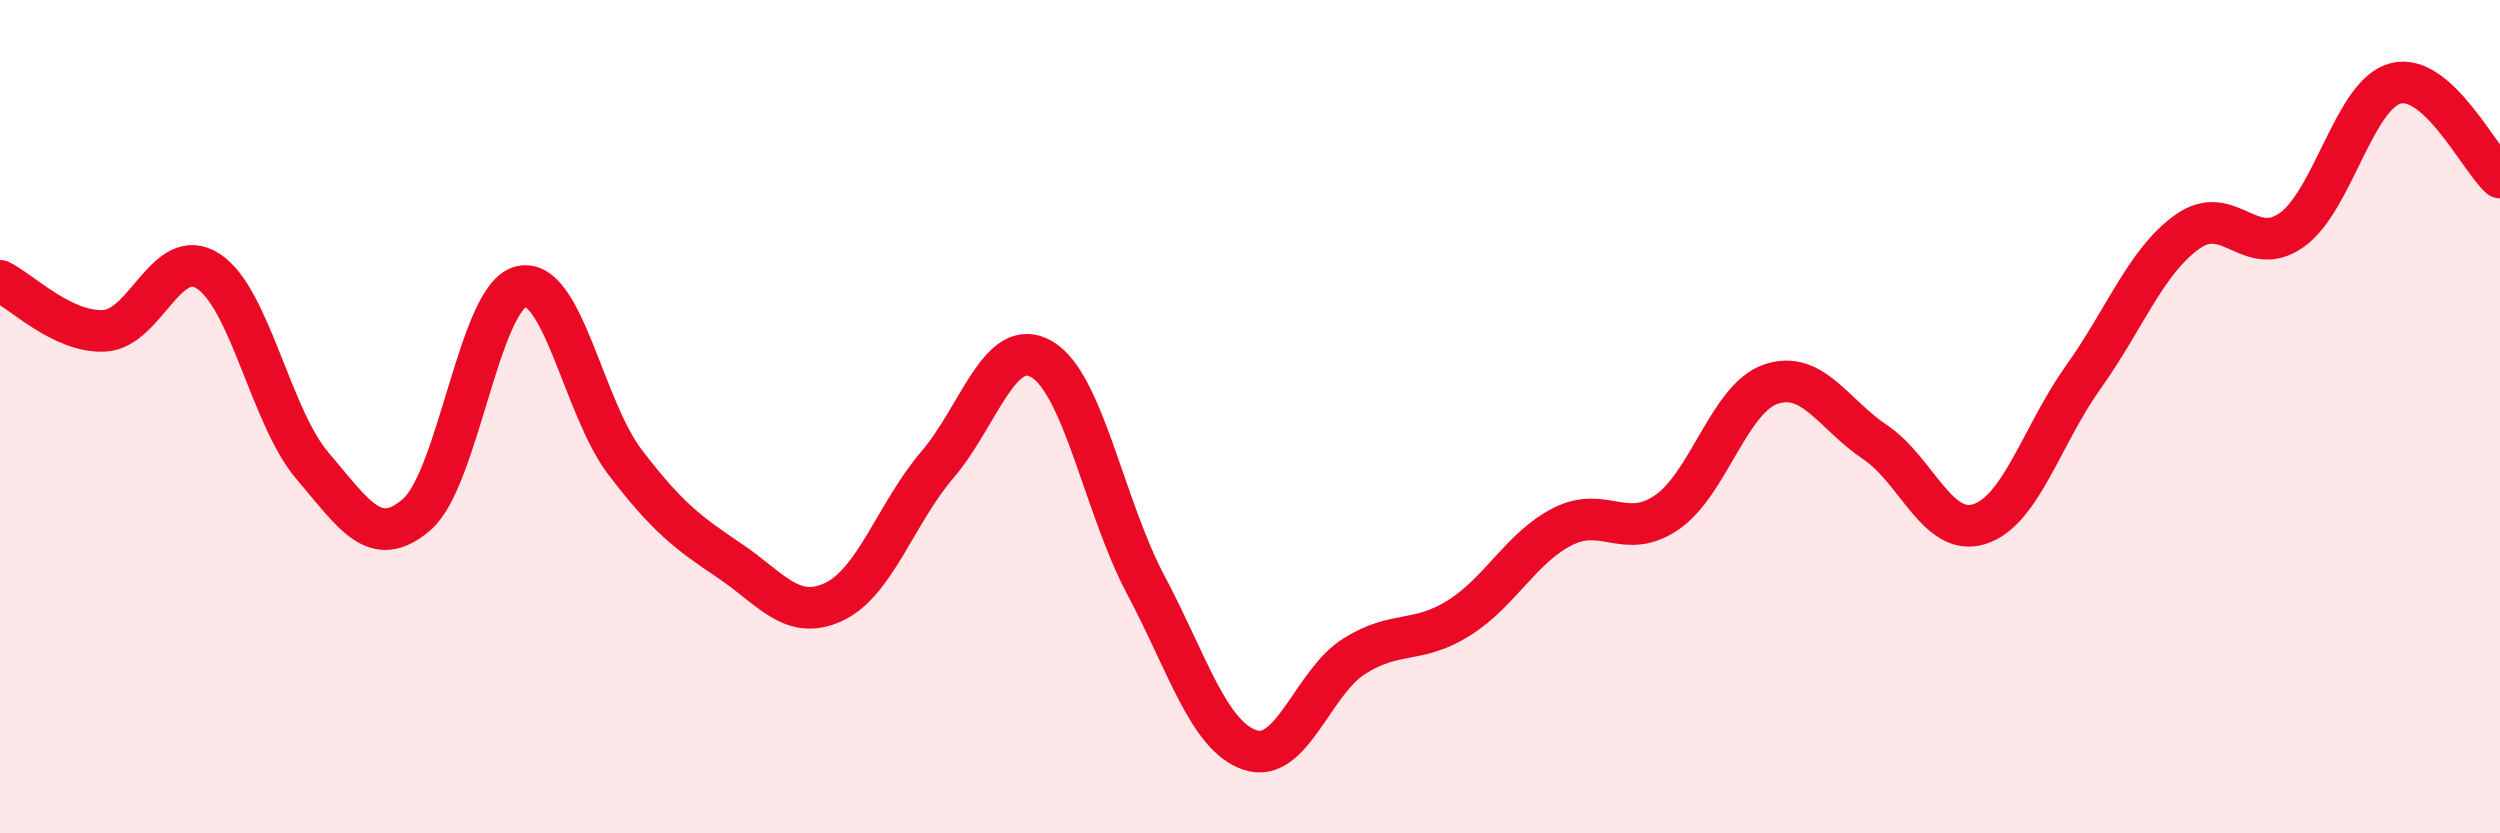 
    <svg width="60" height="20" viewBox="0 0 60 20" xmlns="http://www.w3.org/2000/svg">
      <path
        d="M 0,6.74 C 0.5,6.98 1.5,7.99 2.5,7.94 C 3.5,7.89 4,5.86 5,6.51 C 6,7.16 6.5,10.01 7.5,11.18 C 8.5,12.35 9,13.21 10,12.35 C 11,11.49 11.5,7.13 12.5,6.88 C 13.5,6.63 14,9.78 15,11.09 C 16,12.4 16.5,12.78 17.5,13.45 C 18.5,14.12 19,14.91 20,14.45 C 21,13.99 21.5,12.32 22.5,11.15 C 23.5,9.98 24,8.04 25,8.62 C 26,9.2 26.5,12.16 27.5,14.04 C 28.5,15.92 29,17.66 30,18 C 31,18.34 31.5,16.38 32.5,15.75 C 33.5,15.12 34,15.46 35,14.84 C 36,14.22 36.5,13.15 37.5,12.64 C 38.5,12.13 39,12.98 40,12.3 C 41,11.62 41.5,9.56 42.5,9.22 C 43.5,8.88 44,9.94 45,10.61 C 46,11.28 46.5,12.89 47.5,12.58 C 48.5,12.27 49,10.45 50,9.05 C 51,7.65 51.5,6.27 52.5,5.56 C 53.5,4.85 54,6.23 55,5.52 C 56,4.81 56.5,2.25 57.5,2 C 58.5,1.75 59.5,3.81 60,4.26L60 20L0 20Z"
        fill="#EB0A25"
        opacity="0.1"
        stroke-linecap="round"
        stroke-linejoin="round"
      />
      <path
        d="M 0,6.74 C 0.5,6.98 1.5,7.99 2.5,7.94 C 3.5,7.89 4,5.86 5,6.51 C 6,7.16 6.5,10.01 7.5,11.18 C 8.5,12.35 9,13.21 10,12.35 C 11,11.49 11.5,7.13 12.5,6.88 C 13.5,6.63 14,9.78 15,11.09 C 16,12.4 16.5,12.78 17.5,13.45 C 18.5,14.12 19,14.91 20,14.45 C 21,13.99 21.5,12.32 22.5,11.15 C 23.5,9.98 24,8.04 25,8.62 C 26,9.2 26.5,12.16 27.5,14.04 C 28.5,15.92 29,17.66 30,18 C 31,18.34 31.5,16.38 32.5,15.75 C 33.5,15.12 34,15.46 35,14.84 C 36,14.22 36.5,13.15 37.5,12.64 C 38.5,12.13 39,12.98 40,12.3 C 41,11.62 41.5,9.56 42.5,9.22 C 43.5,8.88 44,9.94 45,10.61 C 46,11.28 46.5,12.89 47.5,12.58 C 48.5,12.27 49,10.45 50,9.05 C 51,7.65 51.5,6.27 52.5,5.56 C 53.5,4.85 54,6.23 55,5.52 C 56,4.81 56.5,2.25 57.5,2 C 58.5,1.75 59.5,3.81 60,4.26"
        stroke="#EB0A25"
        stroke-width="1"
        fill="none"
        stroke-linecap="round"
        stroke-linejoin="round"
      />
    </svg>
  